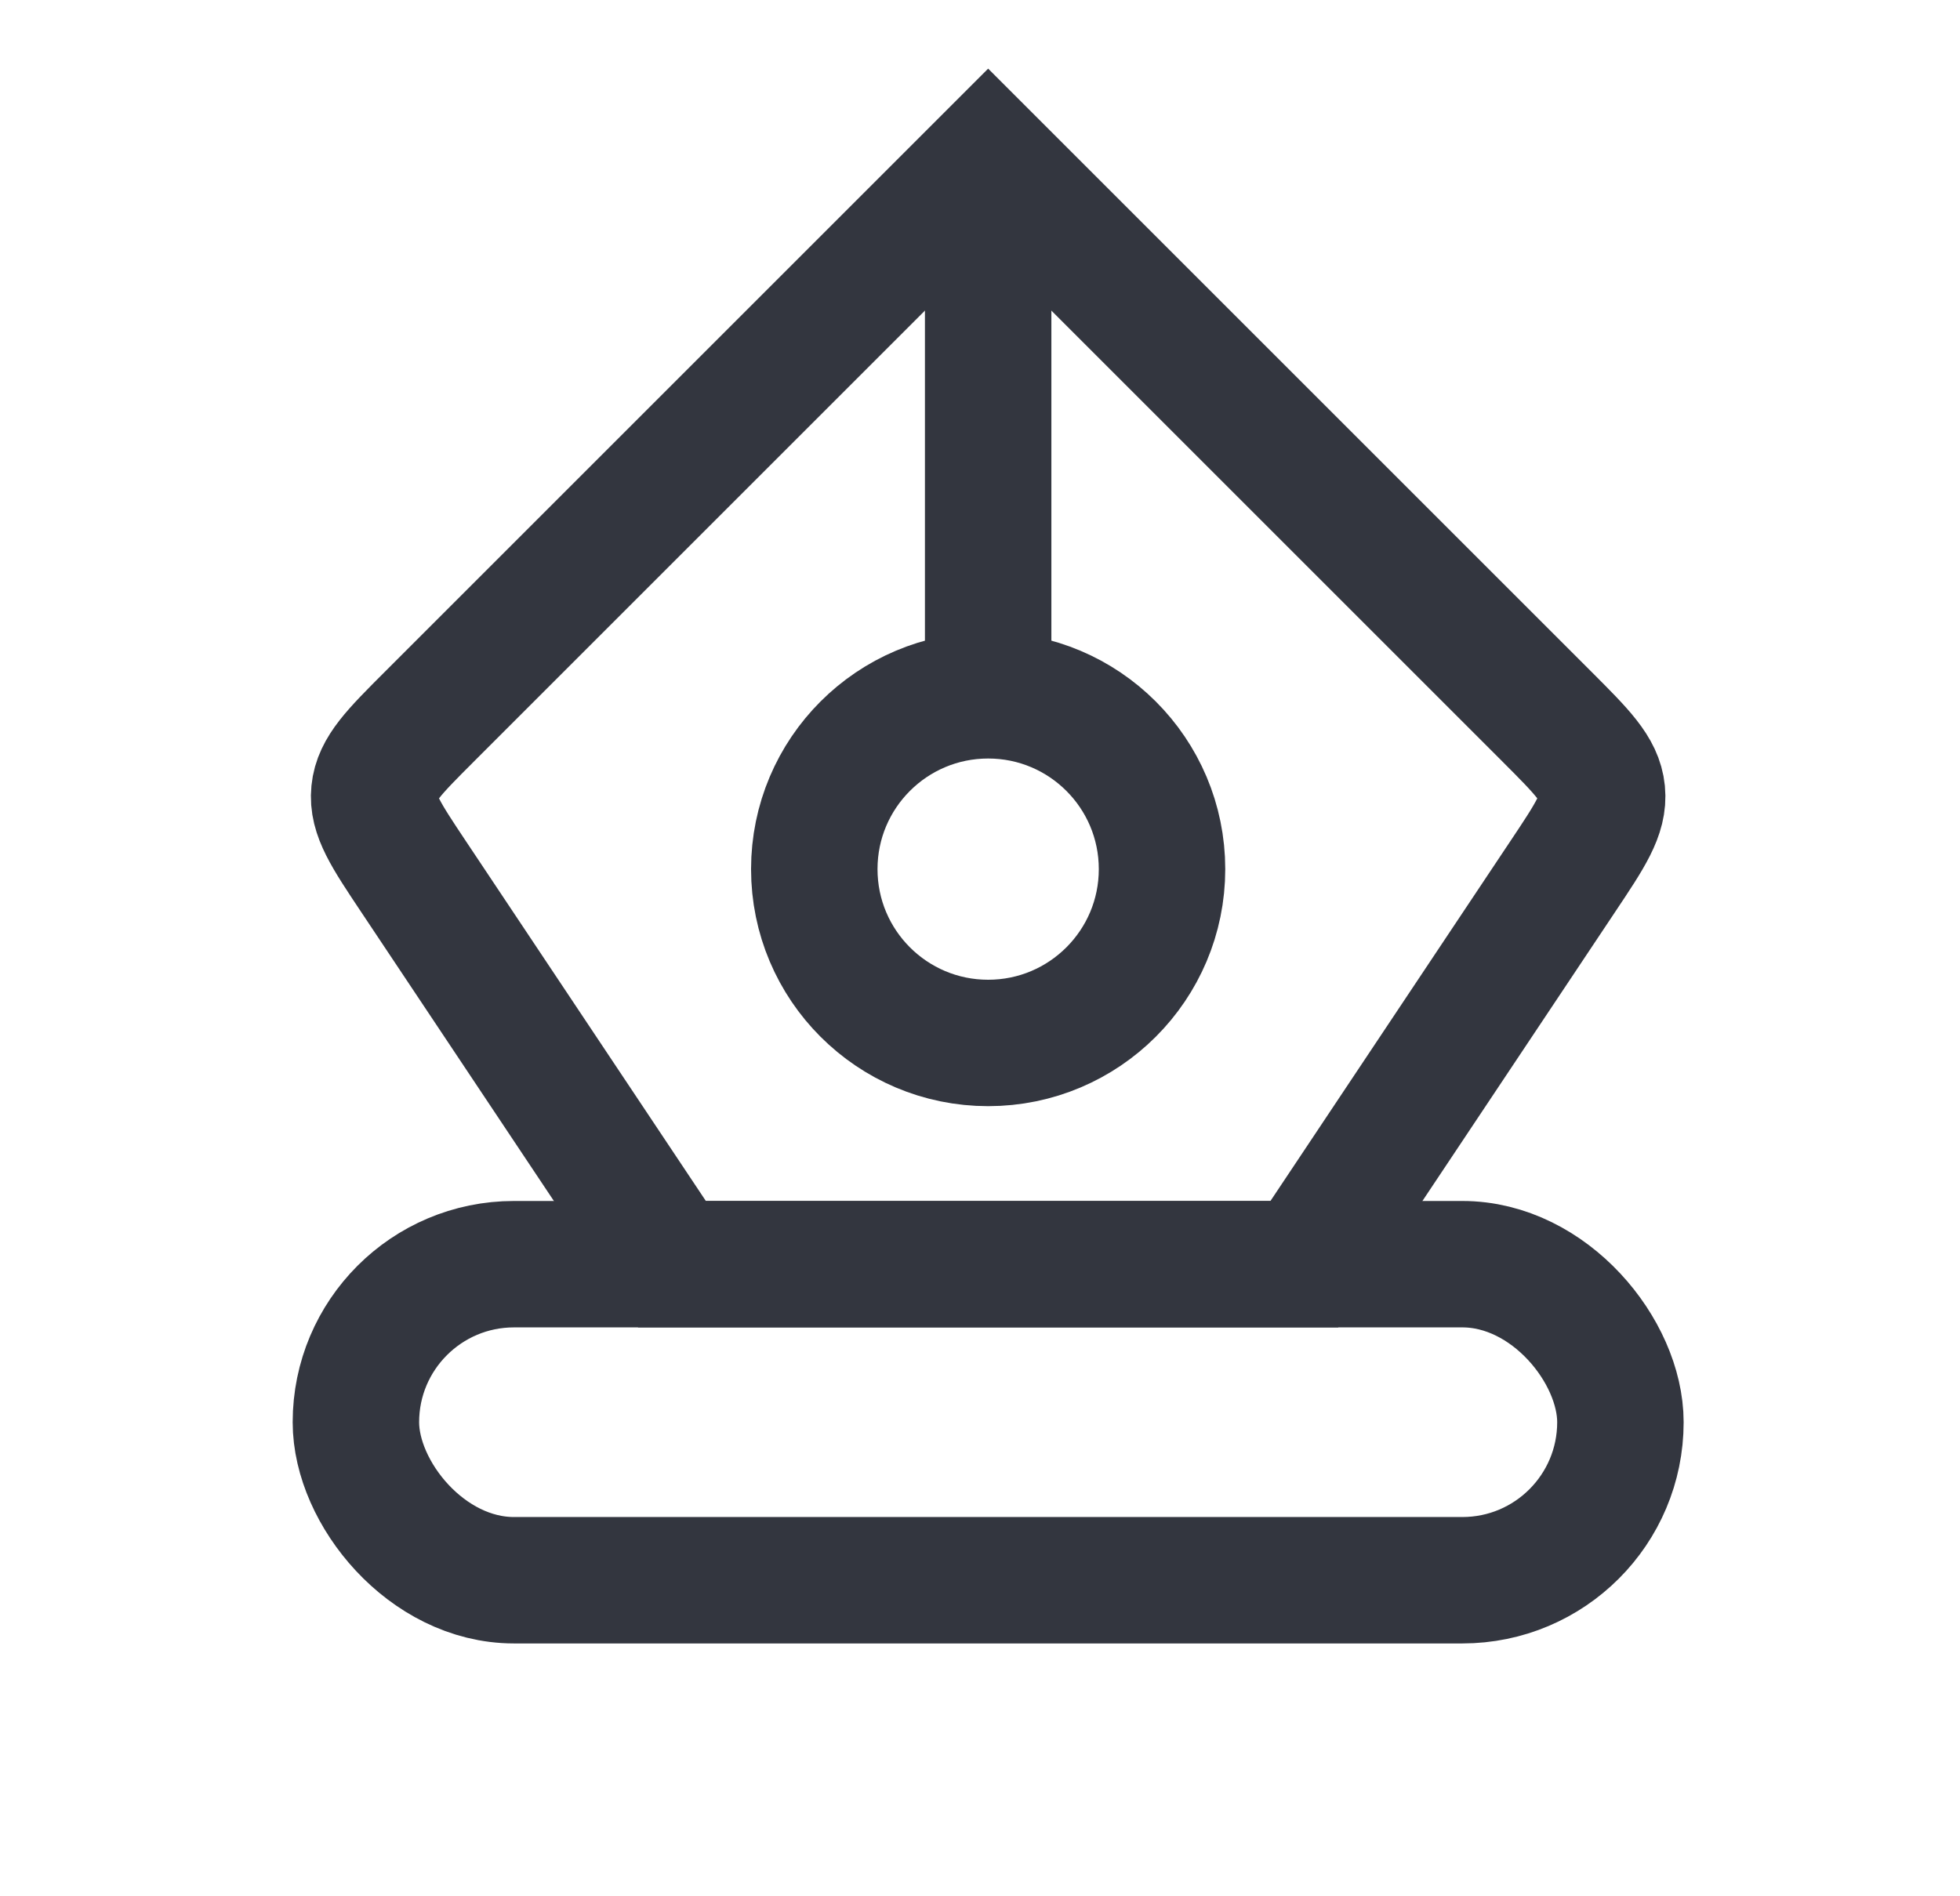 <svg width="31" height="30" viewBox="0 0 31 30" fill="none" xmlns="http://www.w3.org/2000/svg">
<g clip-path="url(#clip0_113_1981)">
<rect x="5.629" y="20" width="20" height="5" rx="2.5" stroke="#33363F" stroke-width="2"/>
<path d="M6.538 13.864L10.629 20H20.629L24.719 13.864C25.155 13.211 25.372 12.885 25.337 12.529C25.302 12.173 25.024 11.896 24.47 11.341L15.629 2.5L6.788 11.341C6.233 11.896 5.956 12.173 5.921 12.529C5.885 12.885 6.103 13.211 6.538 13.864Z" stroke="#33363F" stroke-width="2"/>
<circle cx="15.629" cy="13.75" r="2.75" stroke="#33363F" stroke-width="2"/>
<path d="M15.629 2.5V11.25" stroke="#33363F" stroke-width="2"/>
</g>
<defs>
<clipPath id="clip0_113_1981">
<rect width="30" height="30" fill="white" transform="translate(0.629)"/>
</clipPath>
</defs>
</svg>
